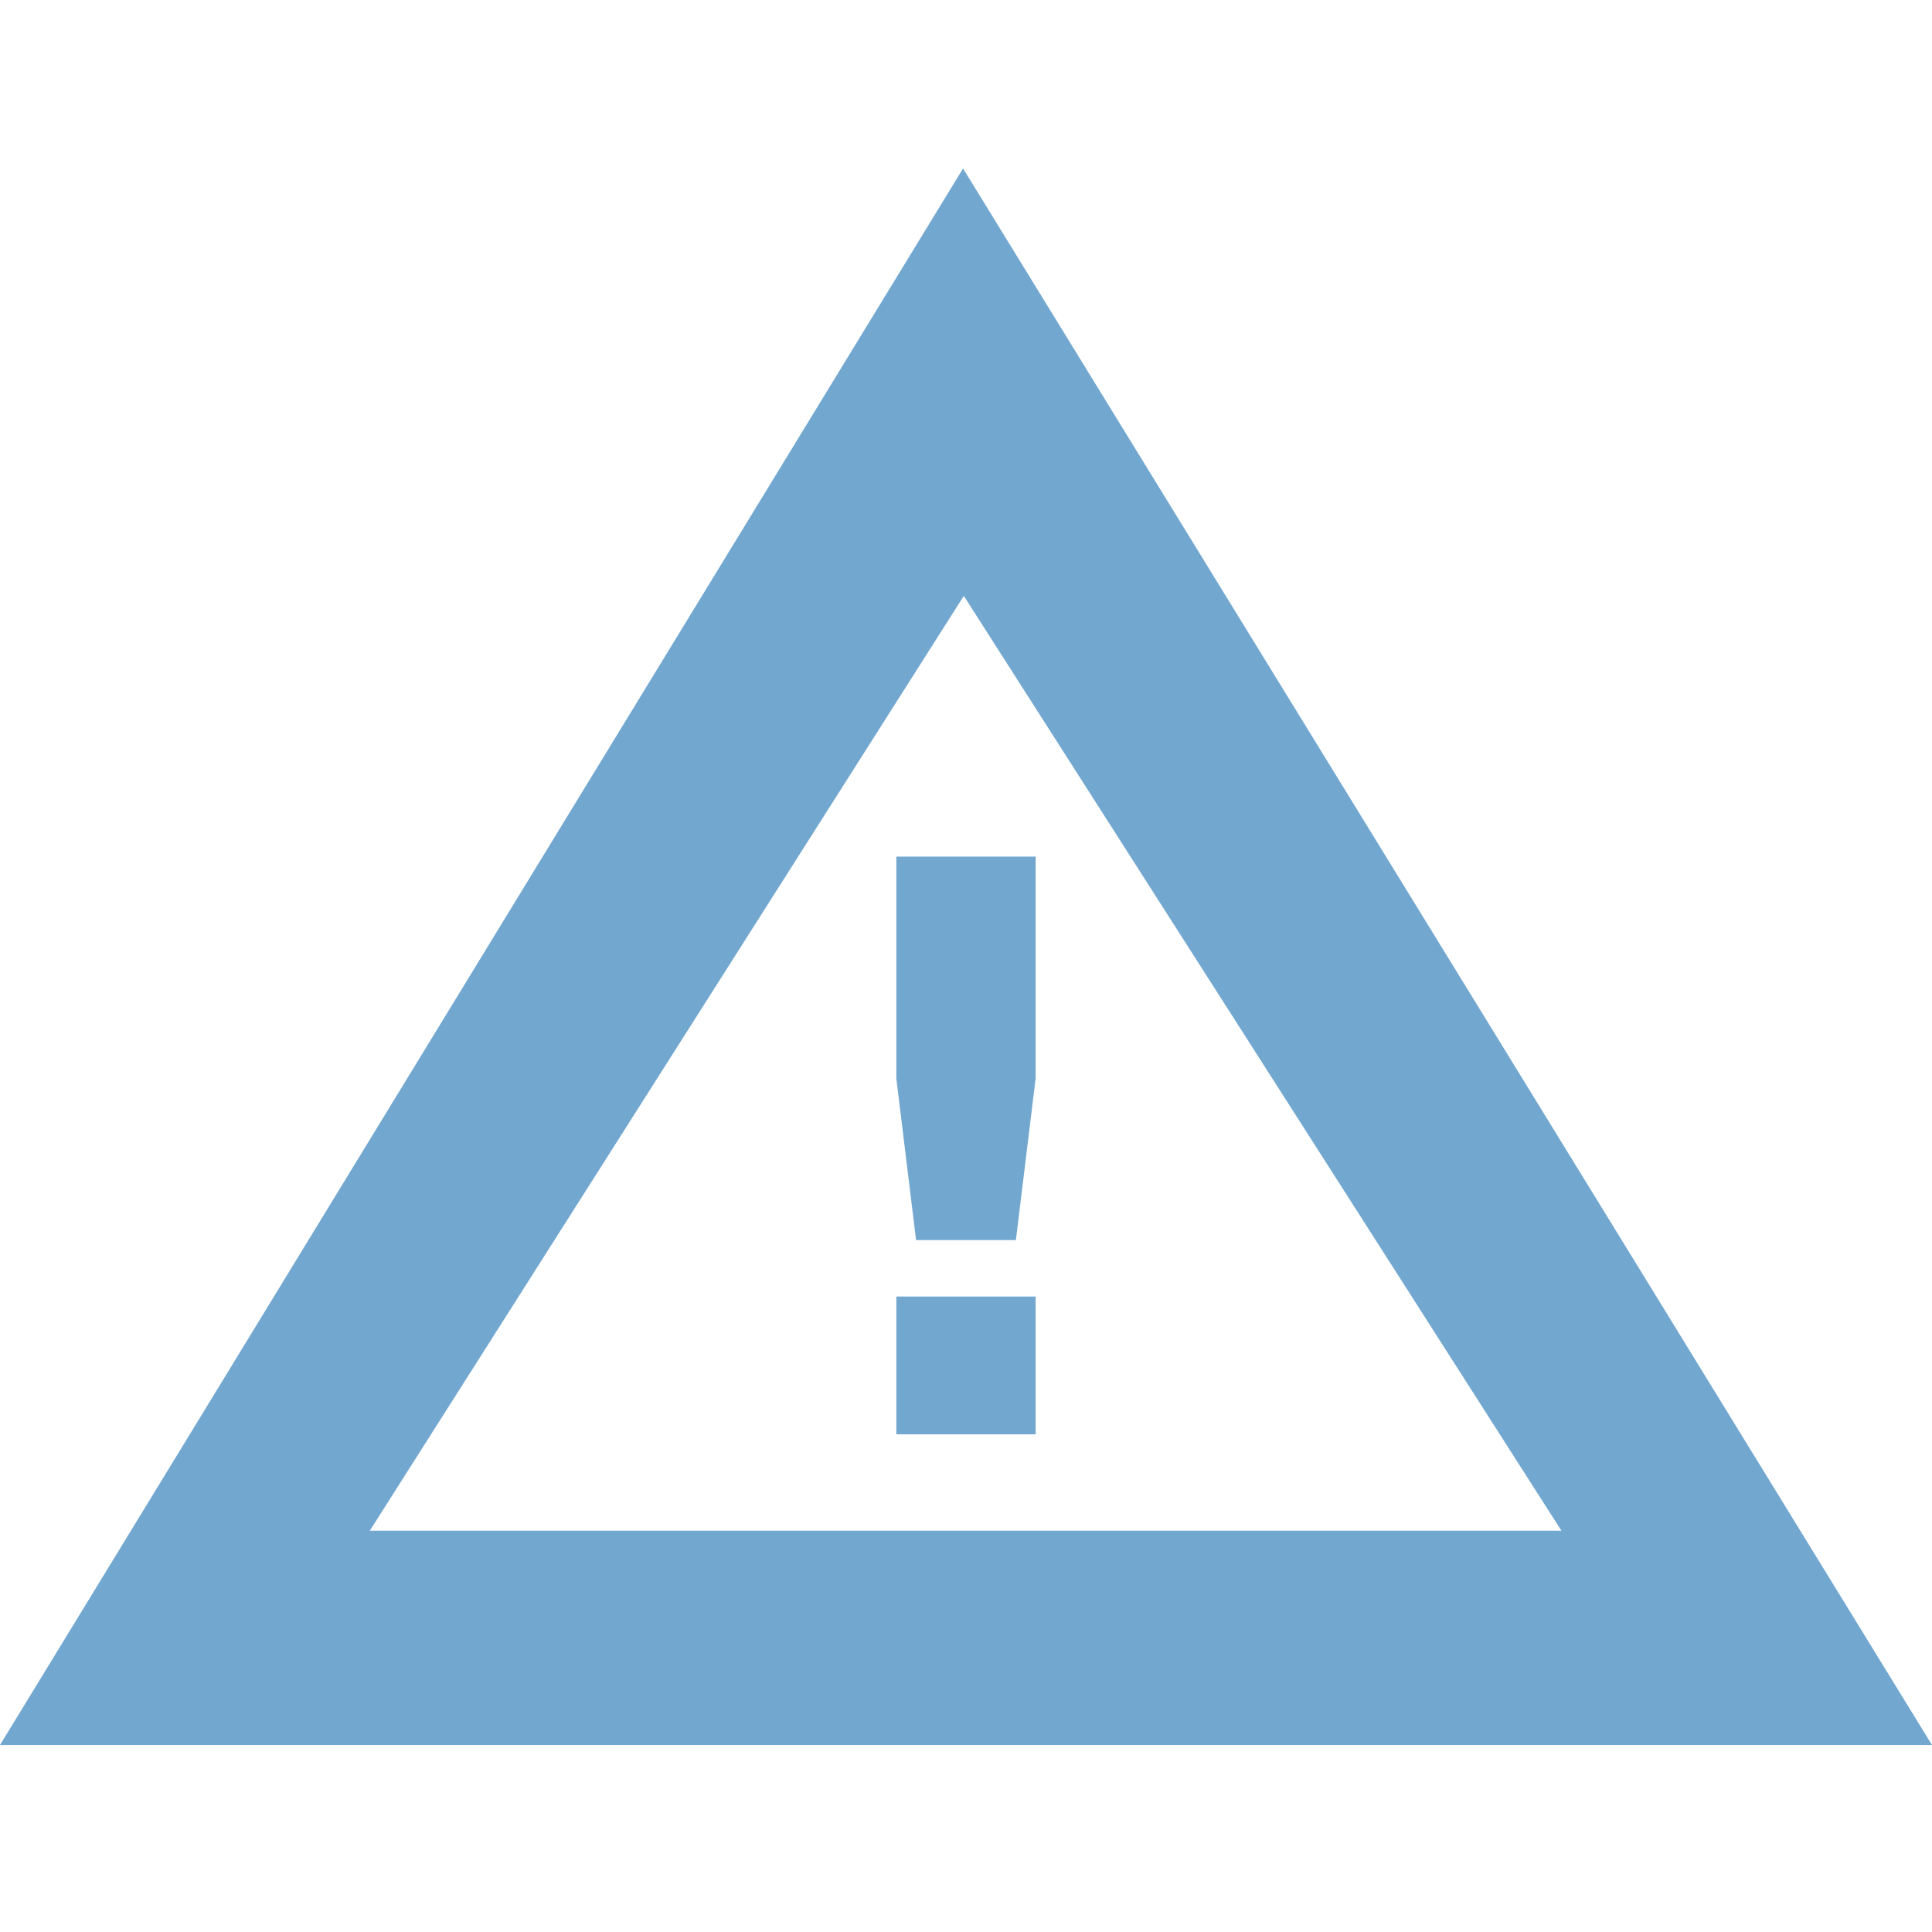 <?xml version="1.0" encoding="UTF-8" standalone="no"?>
<svg xmlns="http://www.w3.org/2000/svg" version="1.1" viewBox="0 0 256 256" width="256" height="256">
<path d="m118.77 113.51h18.457v29.377l-2.615 21.431h-13.228l-2.615-21.431v-29.377zm0 58.293h18.457v18.252h-18.457v-18.252zm8.84-149.48-127.61 208.9h256zm0.099 56.637 79.189 123.87h-157.9z" fill="#72a7cf"/>
</svg>
